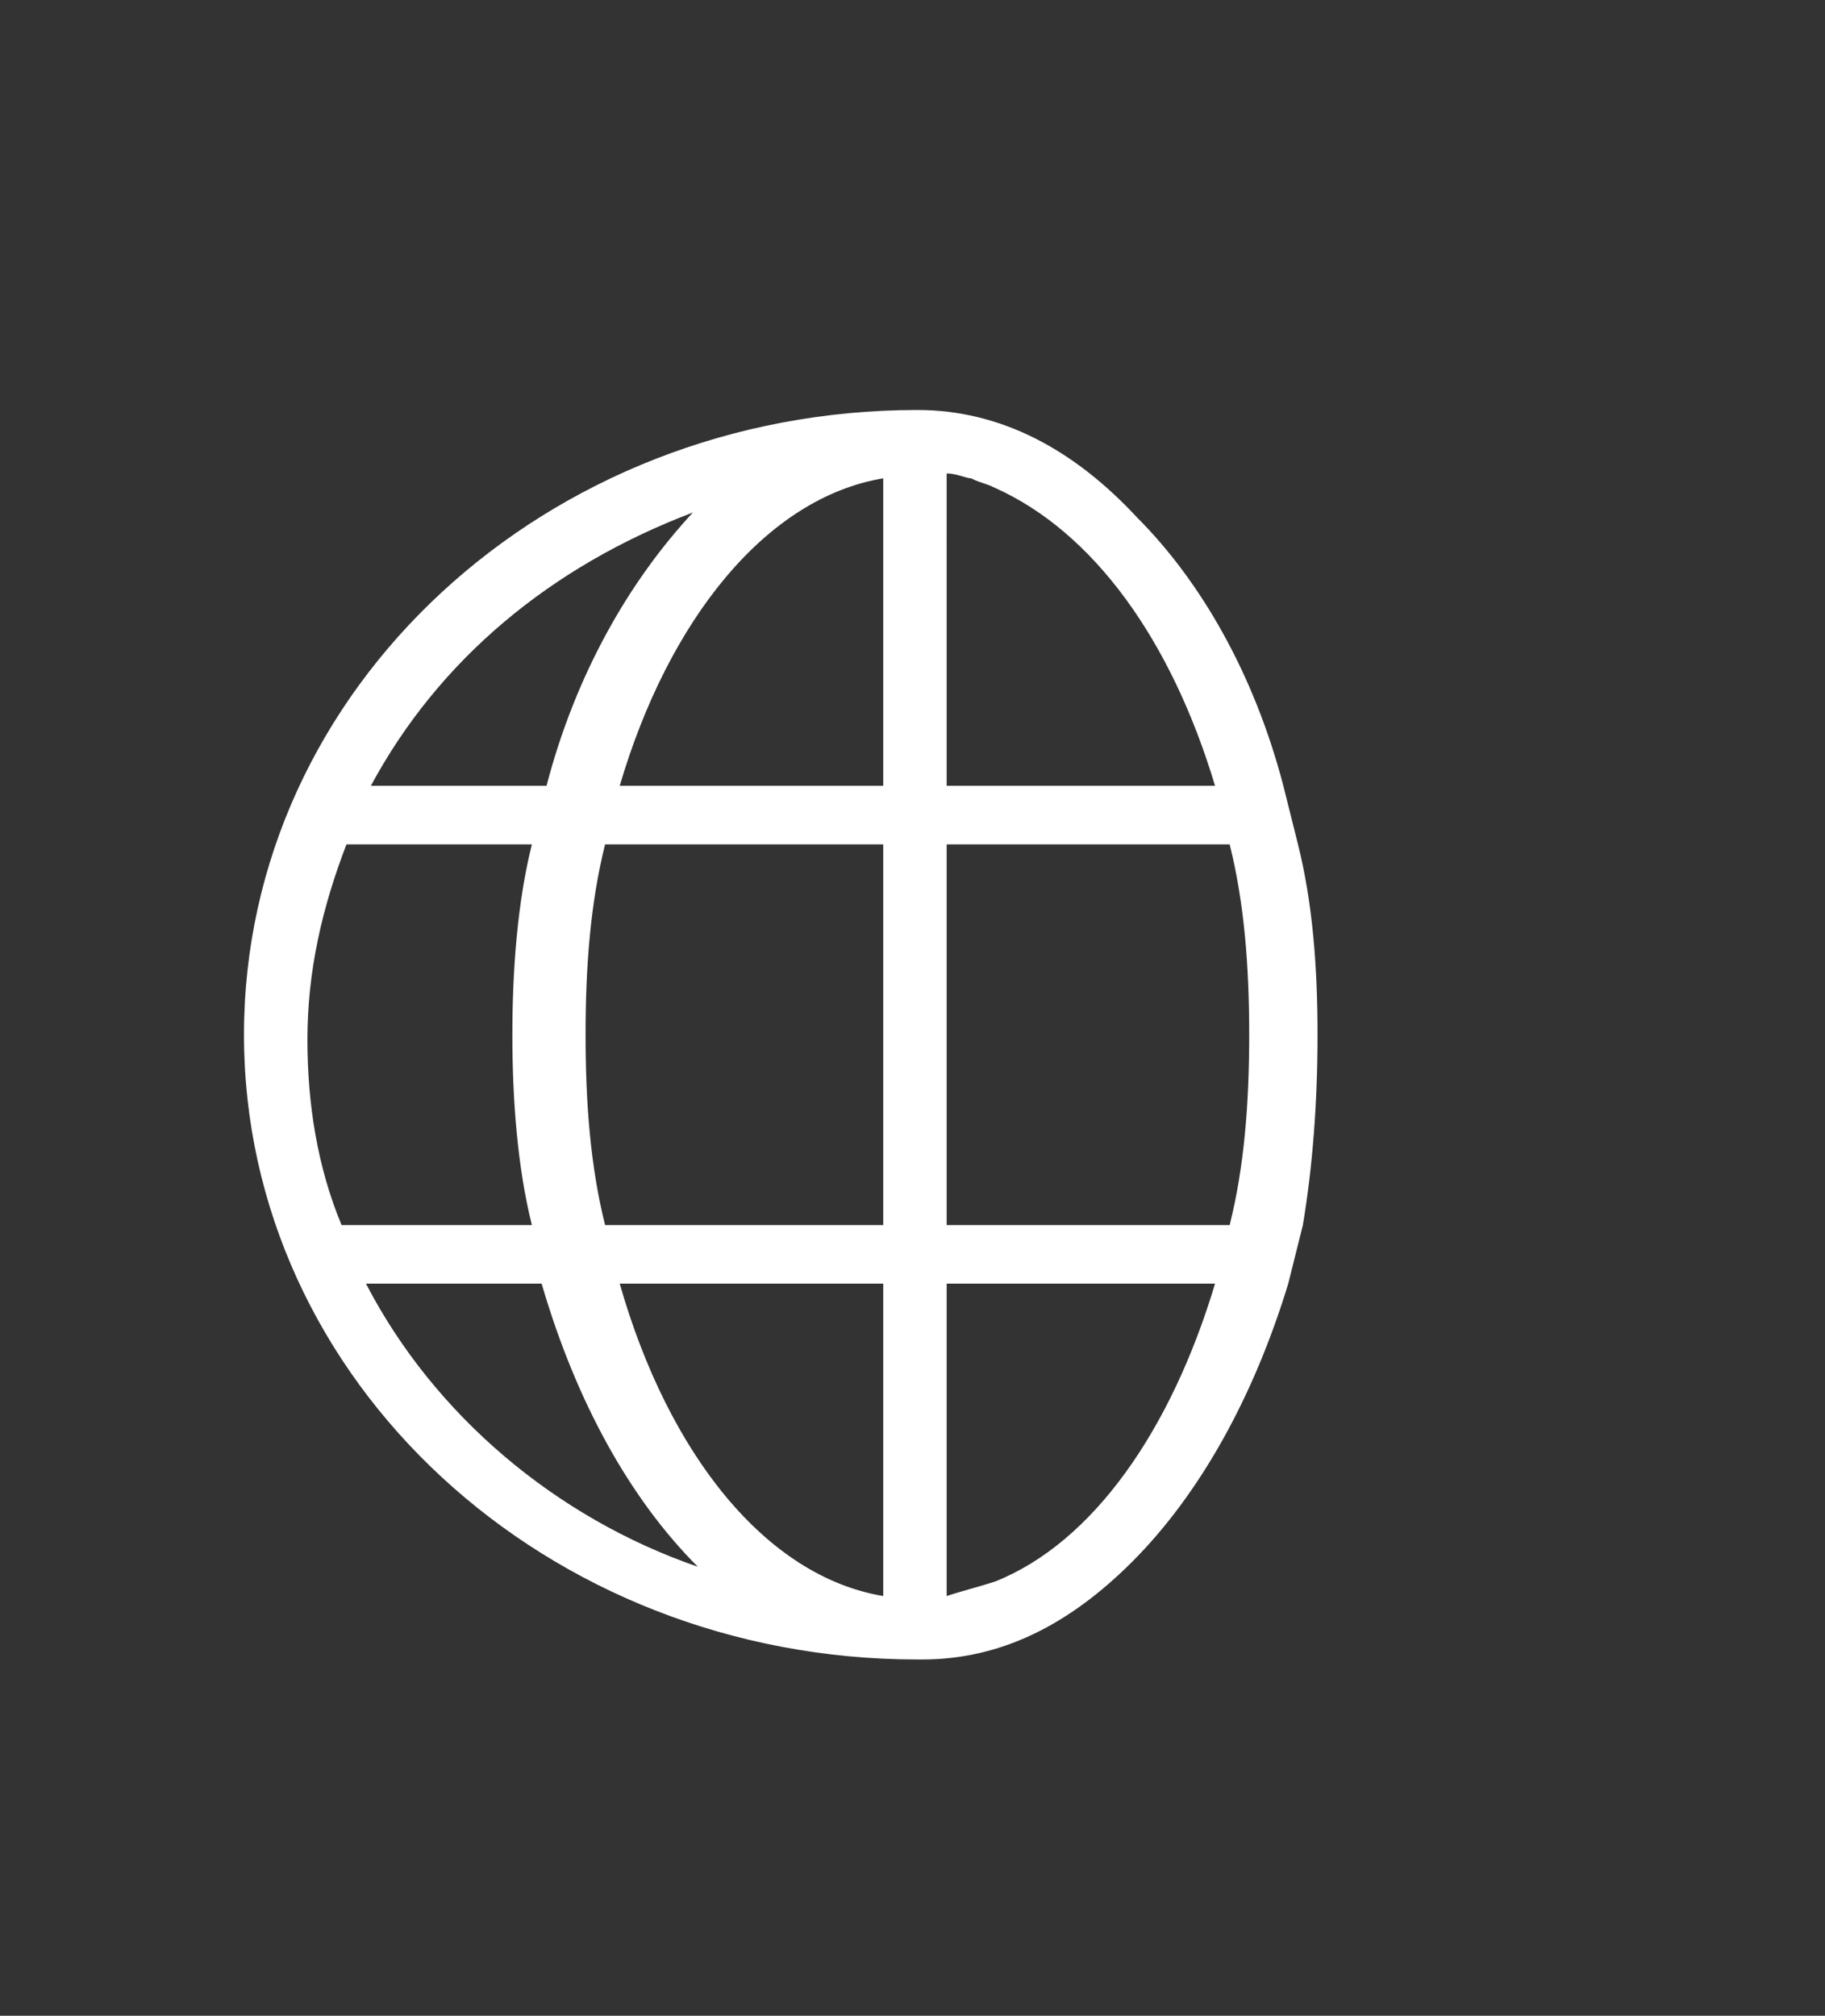 <?xml version="1.0" encoding="utf-8"?>
<!-- Generator: Adobe Illustrator 27.3.0, SVG Export Plug-In . SVG Version: 6.00 Build 0)  -->
<svg version="1.1" id="Ebene_1" xmlns="http://www.w3.org/2000/svg" xmlns:xlink="http://www.w3.org/1999/xlink" x="0px" y="0px"
	 viewBox="0 0 37.4 41.3" style="enable-background:new 0 0 37.4 41.3;" xml:space="preserve">
<rect x="0" y="0" width="37.4" height="41.3" fill="#333333" stroke="none"/>
<style type="text/css">
	.st0{display:none;}
	.st1{display:inline;}
	.st2{clip-path:url(#SVGID_00000151525623436092714680000016083904880656545955_);}
	.st3{clip-path:url(#SVGID_00000075878565897702099440000010433643923305098113_);fill:#FFFFFF;}
	.st4{clip-path:url(#SVGID_00000041991737321895468500000009447173368300394165_);fill:#FFFFFF;}
	.st5{clip-path:url(#SVGID_00000142150937126686082690000008745236040993672854_);fill:#FFFFFF;}
	.st6{clip-path:url(#SVGID_00000124865723441979927540000006641377037457987250_);}
	.st7{clip-path:url(#SVGID_00000109031457135343662980000010724534019017665666_);fill:#020203;}
	.st8{clip-path:url(#SVGID_00000164478195574203443680000017964831107732635570_);}
	.st9{clip-path:url(#SVGID_00000154384745945114138340000014217312947386688168_);fill:#FFFFFF;}
</style>
<g class="st0">
	<g id="Layer_1" class="st1">
		<g>
			<g>
				<defs>
					<rect id="SVGID_1_" x="-211.7" y="-223.5" width="461.7" height="461.7"/>
				</defs>
				<clipPath id="SVGID_00000028294395447320919310000002651833170597452162_">
					<use xlink:href="#SVGID_1_"  style="overflow:visible;"/>
				</clipPath>
				<g style="clip-path:url(#SVGID_00000028294395447320919310000002651833170597452162_);">
					<g>
						<defs>
							<rect id="SVGID_00000173118764313849914880000009929241923947978395_" x="-211.7" y="-223.5" width="461.7" height="461.7"/>
						</defs>
						<clipPath id="SVGID_00000001622176878119117460000012757966235520834958_">
							<use xlink:href="#SVGID_00000173118764313849914880000009929241923947978395_"  style="overflow:visible;"/>
						</clipPath>
						<path style="clip-path:url(#SVGID_00000001622176878119117460000012757966235520834958_);fill:#FFFFFF;" d="M156.4-52.4
							c-4.8,0-9.7-3.2-11.3-8.1c-24.2-46.8-72.7-77.5-125.9-77.5s-101.7,29.1-125.9,77.5c-3.2,6.5-11.3,9.7-17.8,6.5
							c-6.5-3.2-9.7-11.3-6.5-17.8c29.1-56.5,85.6-92,148.5-92s121.1,35.5,148.5,92c3.2,6.5,0,14.5-6.5,17.8
							C159.6-52.4,158-52.4,156.4-52.4"/>
					</g>
					<g>
						<defs>
							<rect id="SVGID_00000096046833335488031700000009748629170411514500_" x="-211.7" y="-223.5" width="461.7" height="461.7"/>
						</defs>
						<clipPath id="SVGID_00000058581872251783584260000007487488453854297235_">
							<use xlink:href="#SVGID_00000096046833335488031700000009748629170411514500_"  style="overflow:visible;"/>
						</clipPath>
						<path style="clip-path:url(#SVGID_00000058581872251783584260000007487488453854297235_);fill:#FFFFFF;" d="M232.2,78.4
							c-9.7-12.9-22.6-21-37.1-22.6l-17.8-3.2l1.6-9.7c1.6-8.1-3.2-14.5-11.3-16.1l-71-11.3c-3.2,0-6.5,0-9.7,1.6
							c-3.2,1.6-4.8,4.8-4.8,8.1L53,210.8c-1.6,8.1,3.2,14.5,11.3,16.1l71,11.3h1.6c3.2,0,4.8-1.6,8.1-3.2c3.2-1.6,4.8-4.8,4.8-8.1
							l1.6-9.7l17.8,3.2c3.2,0,6.5,0,9.7,0c27.4,0,51.7-21,56.5-48.4l8.1-51.7C243.5,105.9,240.3,89.7,232.2,78.4 M78.9,202.7
							l25.8-159.8l45.2,6.5l-8.1,54.9l-14.5,93.6l-1.6,9.7L78.9,202.7z M216.1,115.5l-8.1,51.7c-1.6,14.5-14.5,25.8-30.7,25.8
							c-1.6,0-3.2,0-4.8,0l-17.8-3.2l6.5-40.4l11.3-71l17.8,3.2c8.1,1.6,14.5,4.8,19.4,12.9C214.5,99.4,216.1,107.5,216.1,115.5"/>
					</g>
					<g>
						<defs>
							<rect id="SVGID_00000057124585316706418390000003095600420913030023_" x="-211.7" y="-223.5" width="461.7" height="461.7"/>
						</defs>
						<clipPath id="SVGID_00000052097809612265552250000007991795557235721149_">
							<use xlink:href="#SVGID_00000057124585316706418390000003095600420913030023_"  style="overflow:visible;"/>
						</clipPath>
						<path style="clip-path:url(#SVGID_00000052097809612265552250000007991795557235721149_);fill:#FFFFFF;" d="M19.1-223.5
							c-125.9,0-227.6,101.7-227.6,227.6c0,25.8,4.8,51.7,12.9,75.9c-8.1,11.3-11.3,25.8-8.1,40.4l8.1,51.7
							c4.8,27.4,27.4,48.4,56.5,48.4c3.2,0,6.5,0,9.7,0l17.8-3.2l1.6,9.7c0,3.2,3.2,6.5,4.8,8.1c1.6,1.6,4.8,3.2,8.1,3.2h1.6
							l71-11.3c8.1-1.6,12.9-8.1,11.3-16.1l-16.1-104.9c-1.6-8.1-8.1-12.9-16.1-11.3c-8.1,1.6-12.9,8.1-11.3,16.1l14.5,92l-45.2,6.5
							l-1.6-9.7l-14.5-93.6l-8.1-54.9l45.2-6.5l1.6,12.9c1.6,8.1,8.1,12.9,16.1,11.3s12.9-8.1,11.3-16.1l-4.8-27.4
							c0-3.2-3.2-6.5-4.8-8.1c-1.6-1.6-6.5-3.2-9.7-1.6l-71,11.3c-8.1,1.6-12.9,8.1-11.3,16.1l1.6,9.7l-17.8,3.2
							c-6.5,1.6-11.3,3.2-17.8,4.8c-4.8-17.8-8.1-37.1-8.1-56.5c0-111.4,90.4-200.2,200.2-200.2c111.4,0,200.2,90.4,200.2,200.2
							c0,8.1,6.5,12.9,12.9,12.9c6.5,0,12.9-6.5,12.9-12.9C246.8-121.8,145.1-223.5,19.1-223.5 M-152,81.6l17.8-3.2l11.3,71
							l6.5,40.4l-17.8,3.2c-1.6,0-3.2,0-4.8,0c-14.5,0-27.4-11.3-30.7-25.8l-8.1-51.7c-1.6-8.1,0-16.1,4.8-22.6
							C-168.2,86.5-160.1,83.3-152,81.6"/>
					</g>
				</g>
			</g>
		</g>
	</g>
</g>
<g>
	<g id="Ebene_1_00000108296335328450036870000006862498736100827317_" class="st0">
		<g class="st1">
			<g>
				<defs>
					<rect id="SVGID_00000018227517652105547810000006451409211949698220_" x="4" y="6.9" width="29.5" height="27.4"/>
				</defs>
				<clipPath id="SVGID_00000145778742274481599020000006839254158335876770_">
					<use xlink:href="#SVGID_00000018227517652105547810000006451409211949698220_"  style="overflow:visible;"/>
				</clipPath>
				<g style="clip-path:url(#SVGID_00000145778742274481599020000006839254158335876770_);">
					<g>
						<defs>
							<rect id="SVGID_00000089547014230120559310000011548692366953445515_" x="4" y="6.9" width="29.5" height="27.4"/>
						</defs>
						<clipPath id="SVGID_00000008828949229237082510000016240822229290741393_">
							<use xlink:href="#SVGID_00000089547014230120559310000011548692366953445515_"  style="overflow:visible;"/>
						</clipPath>
						<path style="clip-path:url(#SVGID_00000008828949229237082510000016240822229290741393_);fill:#020203;" d="M18.8,8.4
							L18.8,8.4L18.8,8.4c-7.7,0-13.9,5.7-13.9,12.8S11.1,34,18.7,34l0,0l0,0c7.6,0,13.7-5.8,13.7-12.8S26.4,8.4,18.8,8.4 M17.4,9.8
							L17.4,9.8c0.2-0.1,0.4-0.1,0.6-0.1v6.4h-5.6C13.4,12.8,15.3,10.5,17.4,9.8 M18.1,25.1h-5.9c-0.3-1.2-0.4-2.5-0.4-3.9
							s0.1-2.7,0.4-3.9h5.9V25.1z M14.2,10.5c-1.3,1.4-2.4,3.3-3,5.6H7.6C9,13.5,11.3,11.6,14.2,10.5 M6.3,21.3c0-1.4,0.3-2.7,0.8-4
							h3.8c-0.3,1.2-0.4,2.6-0.4,3.9s0.1,2.7,0.4,3.9H7C6.5,23.9,6.3,22.6,6.3,21.3 M7.5,26.3h3.6c0.7,2.4,1.8,4.4,3.2,5.8
							C11.4,31.1,8.9,29,7.5,26.3 M12.5,26.3h5.6v6.4C15.6,32.4,13.5,29.9,12.5,26.3 M29.8,16.1h-3.5c-0.6-2.3-1.7-4.2-3-5.5
							C26.2,11.6,28.5,13.6,29.8,16.1 M19.4,9.7c0.2,0,0.4,0.1,0.5,0.1l0,0c2.2,0.7,4,3,5,6.3h-5.5V9.7z M19.4,17.3h5.8
							c0.3,1.2,0.4,2.5,0.4,3.9s-0.1,2.7-0.4,3.9h-5.8V17.3z M19.4,32.8v-6.4h5.5C23.9,29.8,21.8,32.3,19.4,32.8 M23.1,32
							c1.4-1.4,2.5-3.4,3.2-5.7h3.6C28.5,28.9,26.1,31,23.1,32 M26.6,25.1c0.3-1.2,0.4-2.6,0.4-3.9s-0.1-2.7-0.4-3.9h3.8
							c0.5,1.2,0.8,2.6,0.8,4c0,1.3-0.2,2.6-0.7,3.8L26.6,25.1L26.6,25.1z"/>
					</g>
				</g>
			</g>
		</g>
	</g>
	<g id="Ebene_1_Kopie_00000065053968361506071330000001419501229055567746_">
		<g>
			<g>
				<defs>
					<rect id="SVGID_00000077302276368312875120000001274994924601812624_" x="4" y="6.9" width="29.5" height="27.4"/>
				</defs>
				<clipPath id="SVGID_00000073702137431348079200000011733805022696619952_">
					<use xlink:href="#SVGID_00000077302276368312875120000001274994924601812624_"  style="overflow:visible;"/>
				</clipPath>
			</g>
			<g>
				<defs>
					<rect id="SVGID_00000009566462865353035790000014819910140435314596_" x="4" y="6.9" width="29.5" height="27.4"/>
				</defs>
				<clipPath id="SVGID_00000029045449562443350670000001306059478355558069_">
					<use xlink:href="#SVGID_00000009566462865353035790000014819910140435314596_"  style="overflow:visible;"/>
				</clipPath>
				<g style="clip-path:url(#SVGID_00000029045449562443350670000001306059478355558069_);">
					<g>
						<defs>
							<rect id="SVGID_00000054951279641698564550000012033759155356748723_" x="4" y="6.9" width="29.5" height="27.4"/>
						</defs>
						<clipPath id="SVGID_00000127037588797289585160000017390240423636880052_">
							<use xlink:href="#SVGID_00000054951279641698564550000012033759155356748723_"  style="overflow:visible;"/>
						</clipPath>
						<path style="clip-path:url(#SVGID_00000127037588797289585160000017390240423636880052_);fill:#FFFFFF;" d="M27,21.2
							c0-1.4-0.1-2.7-0.4-3.9l0,0c-0.1-0.4-0.2-0.8-0.3-1.2l0,0c-0.6-2.3-1.7-4.2-3-5.5l0,0c-1.3-1.4-2.8-2.2-4.5-2.2l0,0l0,0l0,0
							C11.2,8.4,5,14.1,5,21.2S11.2,34,18.8,34l0,0h0.1c1.6,0,3-0.7,4.3-2l0,0c1.4-1.4,2.5-3.4,3.2-5.7l0,0c0.1-0.4,0.2-0.8,0.3-1.2
							l0,0C26.9,23.9,27,22.6,27,21.2 M12.4,25.1c-0.3-1.2-0.4-2.5-0.4-3.9s0.1-2.7,0.4-3.9h5.7v7.8L12.4,25.1L12.4,25.1z
							 M18.1,26.3v6.4c-2.4-0.4-4.4-2.9-5.4-6.4H18.1z M12.7,16.1c1-3.4,3-5.9,5.4-6.3v6.3H12.7z M14.2,10.5c-1.3,1.4-2.4,3.3-3,5.6
							H7.6C9,13.5,11.3,11.6,14.2,10.5 M6.3,21.3c0-1.4,0.3-2.7,0.8-4h3.8c-0.3,1.2-0.4,2.6-0.4,3.9s0.1,2.7,0.4,3.9H7
							C6.5,23.9,6.3,22.6,6.3,21.3 M7.5,26.3h3.6c0.7,2.4,1.8,4.4,3.2,5.8C11.4,31.1,8.9,29,7.5,26.3 M19.4,9.7
							c0.2,0,0.4,0.1,0.5,0.1l0,0c0.2,0.1,0.3,0.1,0.5,0.2l0,0c2,0.9,3.6,3.1,4.5,6.1h-5.5V9.7z M20.4,32.4c-0.3,0.1-0.7,0.2-1,0.3
							v-6.4h5.5C24,29.3,22.4,31.6,20.4,32.4 M25.2,25.1h-5.8v-7.8h5.8c0.3,1.2,0.4,2.5,0.4,3.9C25.6,22.6,25.5,23.9,25.2,25.1"/>
					</g>
				</g>
			</g>
		</g>
	</g>
</g>
</svg>

